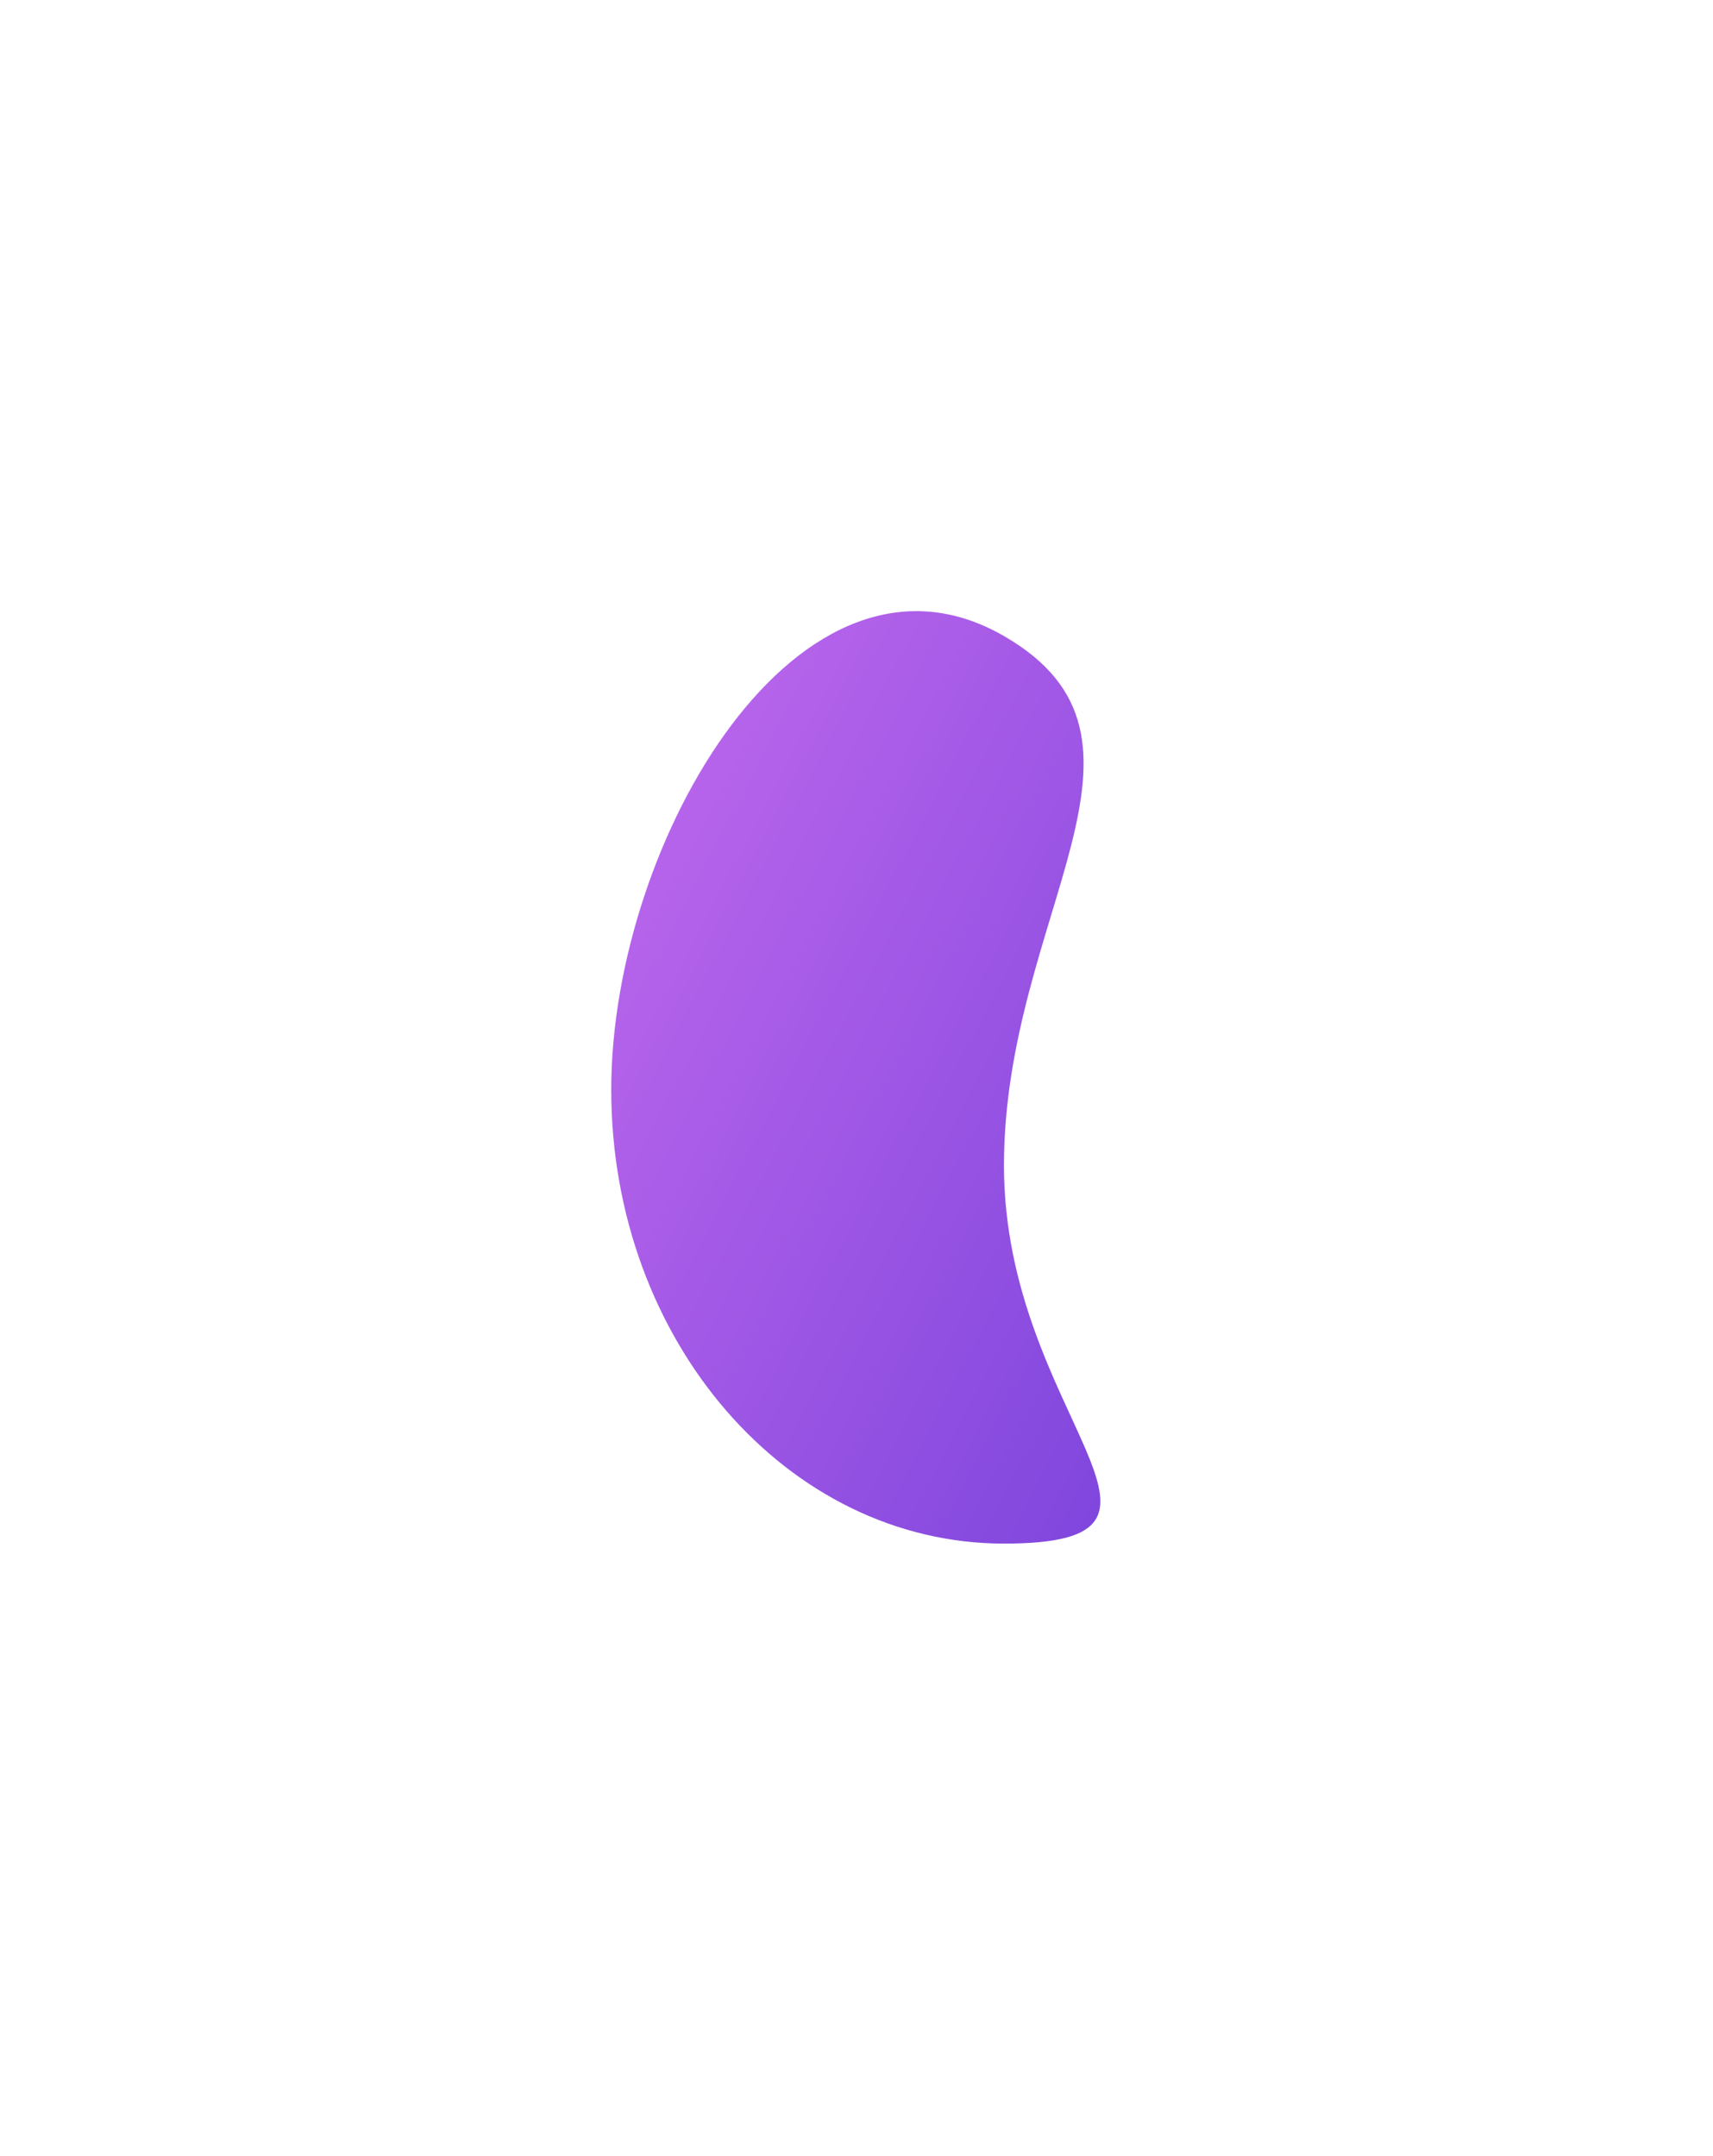 <?xml version="1.0" encoding="UTF-8"?> <svg xmlns="http://www.w3.org/2000/svg" width="1121" height="1411" viewBox="0 0 1121 1411" fill="none"><g filter="url(#filter0_f_12_275)"><path d="M657 762.788C657 926.817 798.937 1010.29 657 1010.29C515.063 1010.29 400 877.317 400 713.288C400 549.26 524.126 339.672 657 416.288C774.225 483.882 657 598.76 657 762.788Z" fill="url(#paint0_linear_12_275)"></path></g><defs><filter id="filter0_f_12_275" x="0" y="0" width="1120.08" height="1410.29" filterUnits="userSpaceOnUse" color-interpolation-filters="sRGB"><feFlood flood-opacity="0" result="BackgroundImageFix"></feFlood><feBlend mode="normal" in="SourceGraphic" in2="BackgroundImageFix" result="shape"></feBlend><feGaussianBlur stdDeviation="200" result="effect1_foregroundBlur_12_275"></feGaussianBlur></filter><linearGradient id="paint0_linear_12_275" x1="400" y1="400" x2="902.061" y2="663.32" gradientUnits="userSpaceOnUse"><stop stop-color="#C26AEE"></stop><stop offset="1" stop-color="#7F46DD"></stop></linearGradient></defs></svg> 